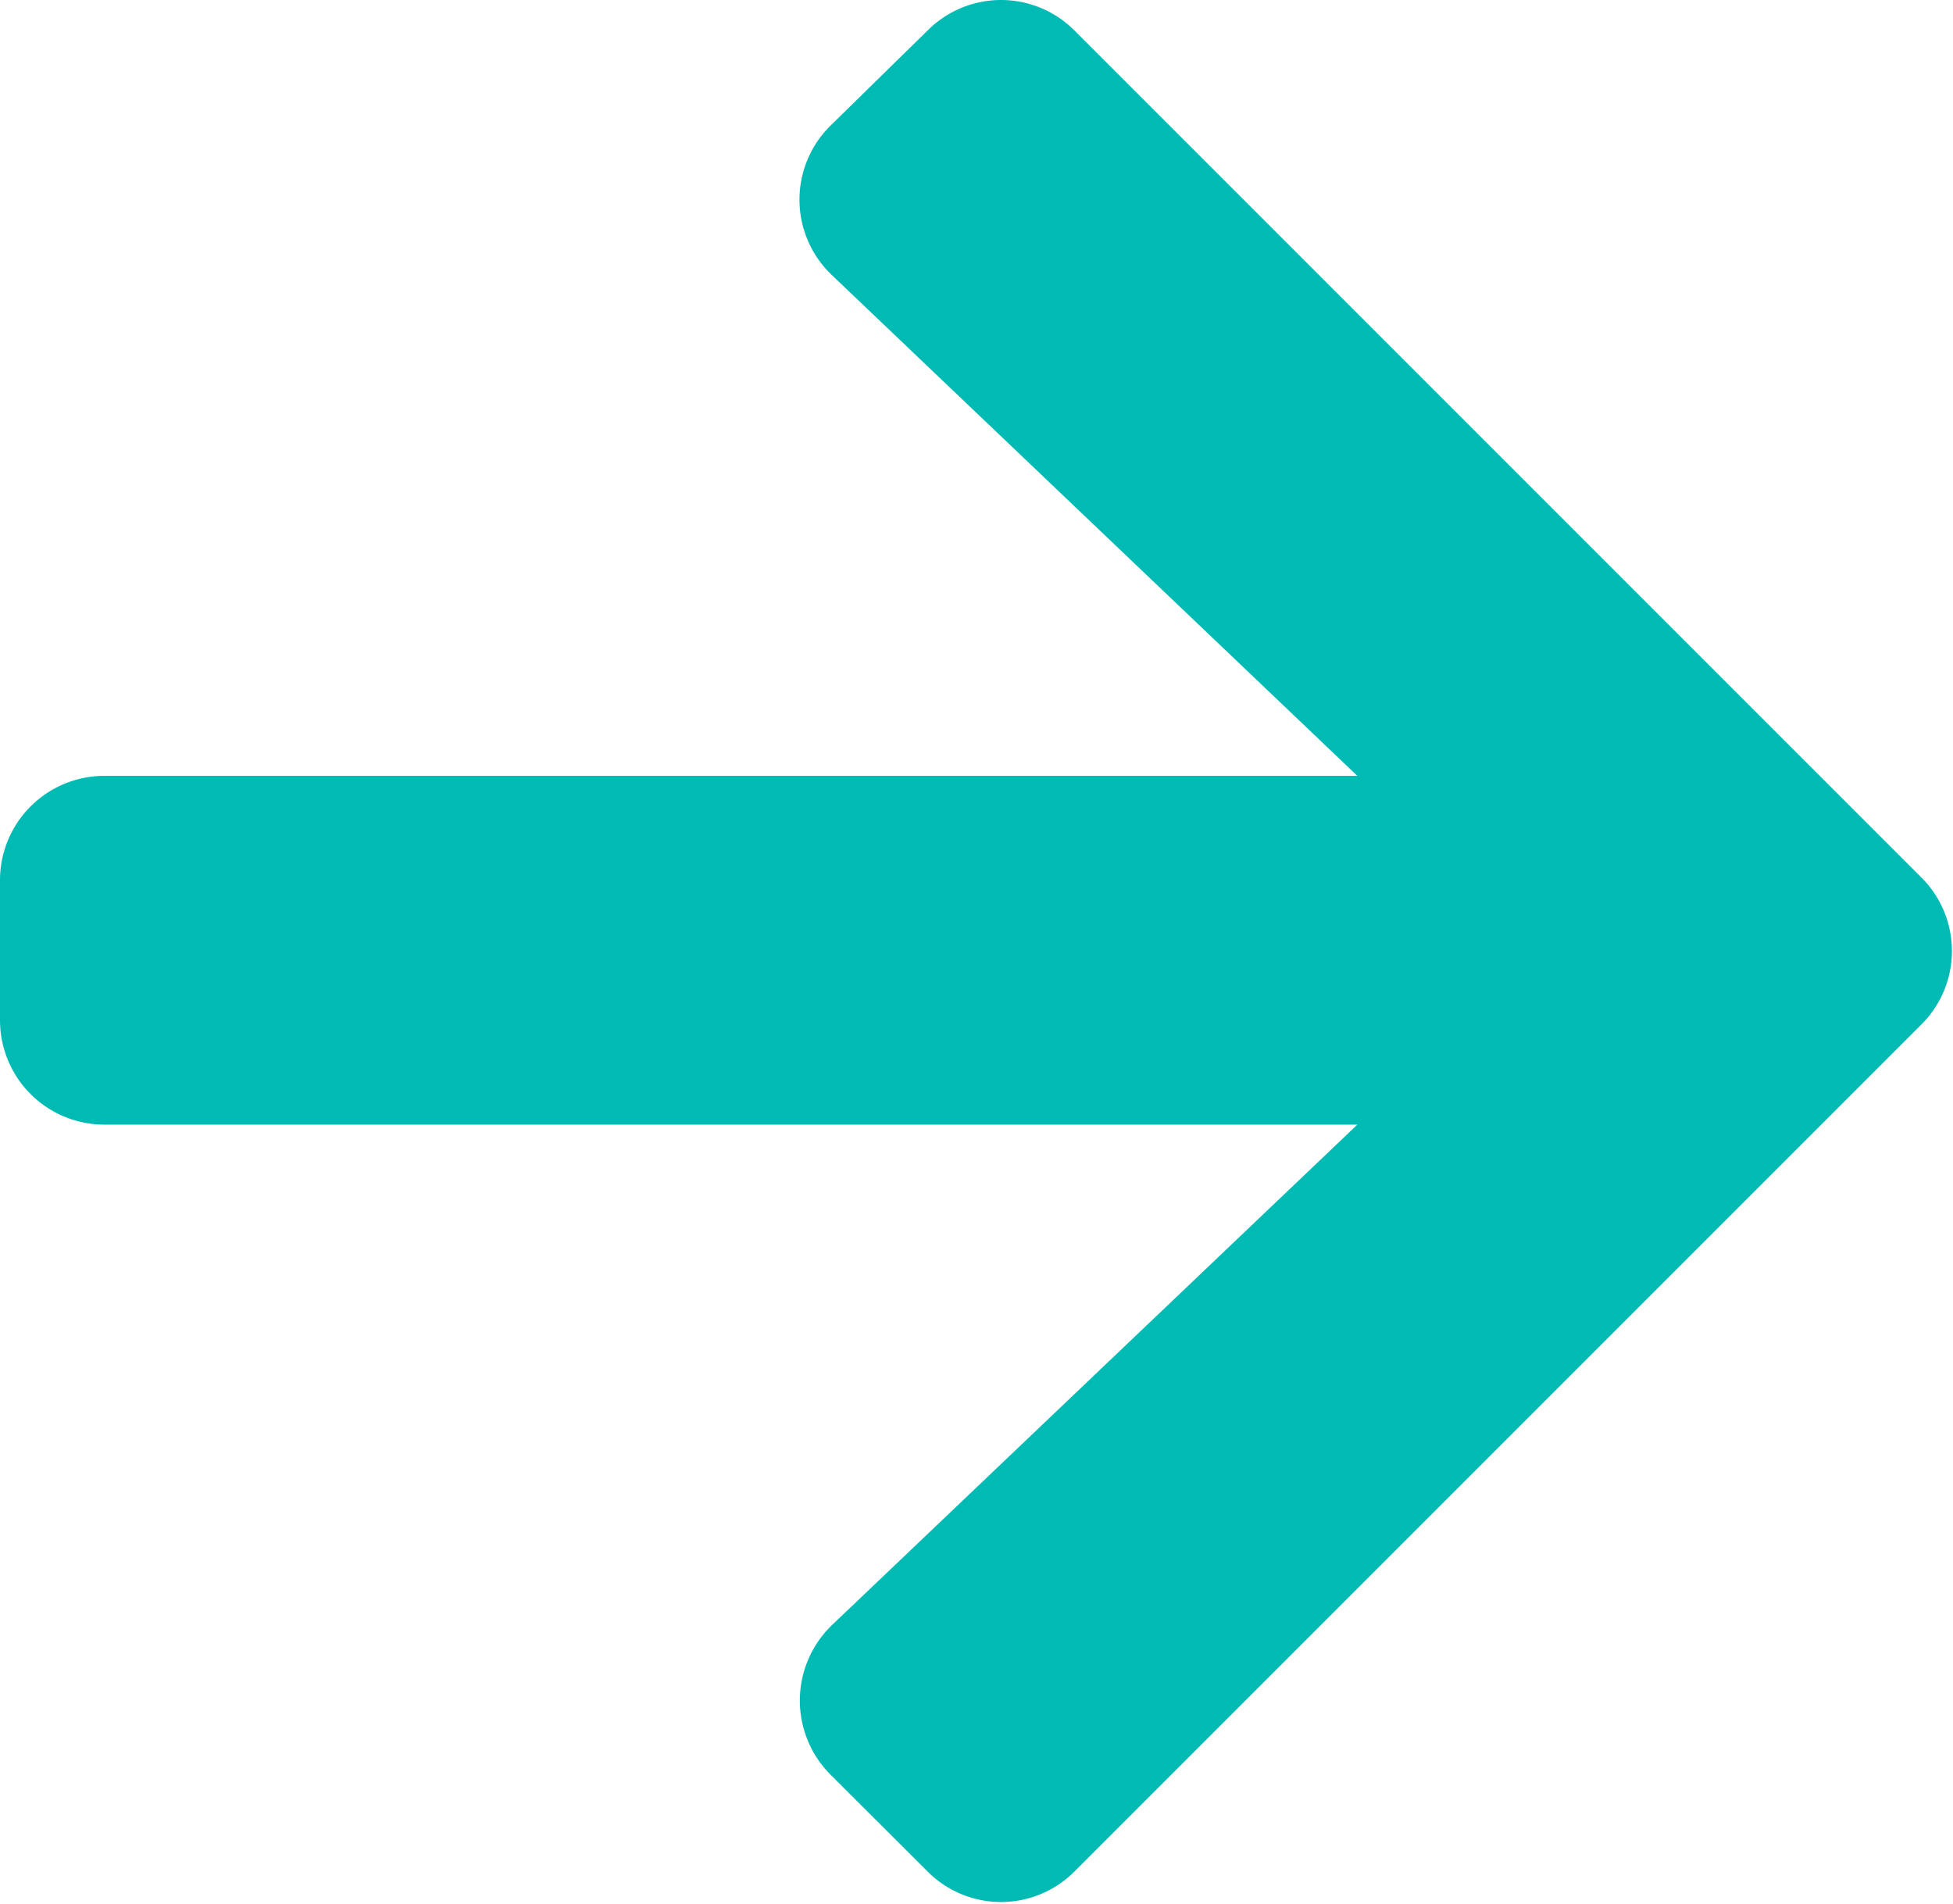 <svg xmlns="http://www.w3.org/2000/svg" width="9" height="8.772" viewBox="0 0 9 8.772">
  <path id="btn_arw_aqua" d="M364.338,250.606a.478.478,0,0,1,.68,0l3.9,3.9a.478.478,0,0,1,0,.68l-3.9,3.9a.478.478,0,0,1-.68,0l-.447-.446a.483.483,0,0,1,.009-.689l2.42-2.305h-5.773a.481.481,0,0,1-.482-.482v-.643a.481.481,0,0,1,.482-.482h5.773l-2.42-2.306a.479.479,0,0,1-.009-.689Z" transform="translate(-360.065 -250.464)" fill="#00bbb4"/>
</svg>
